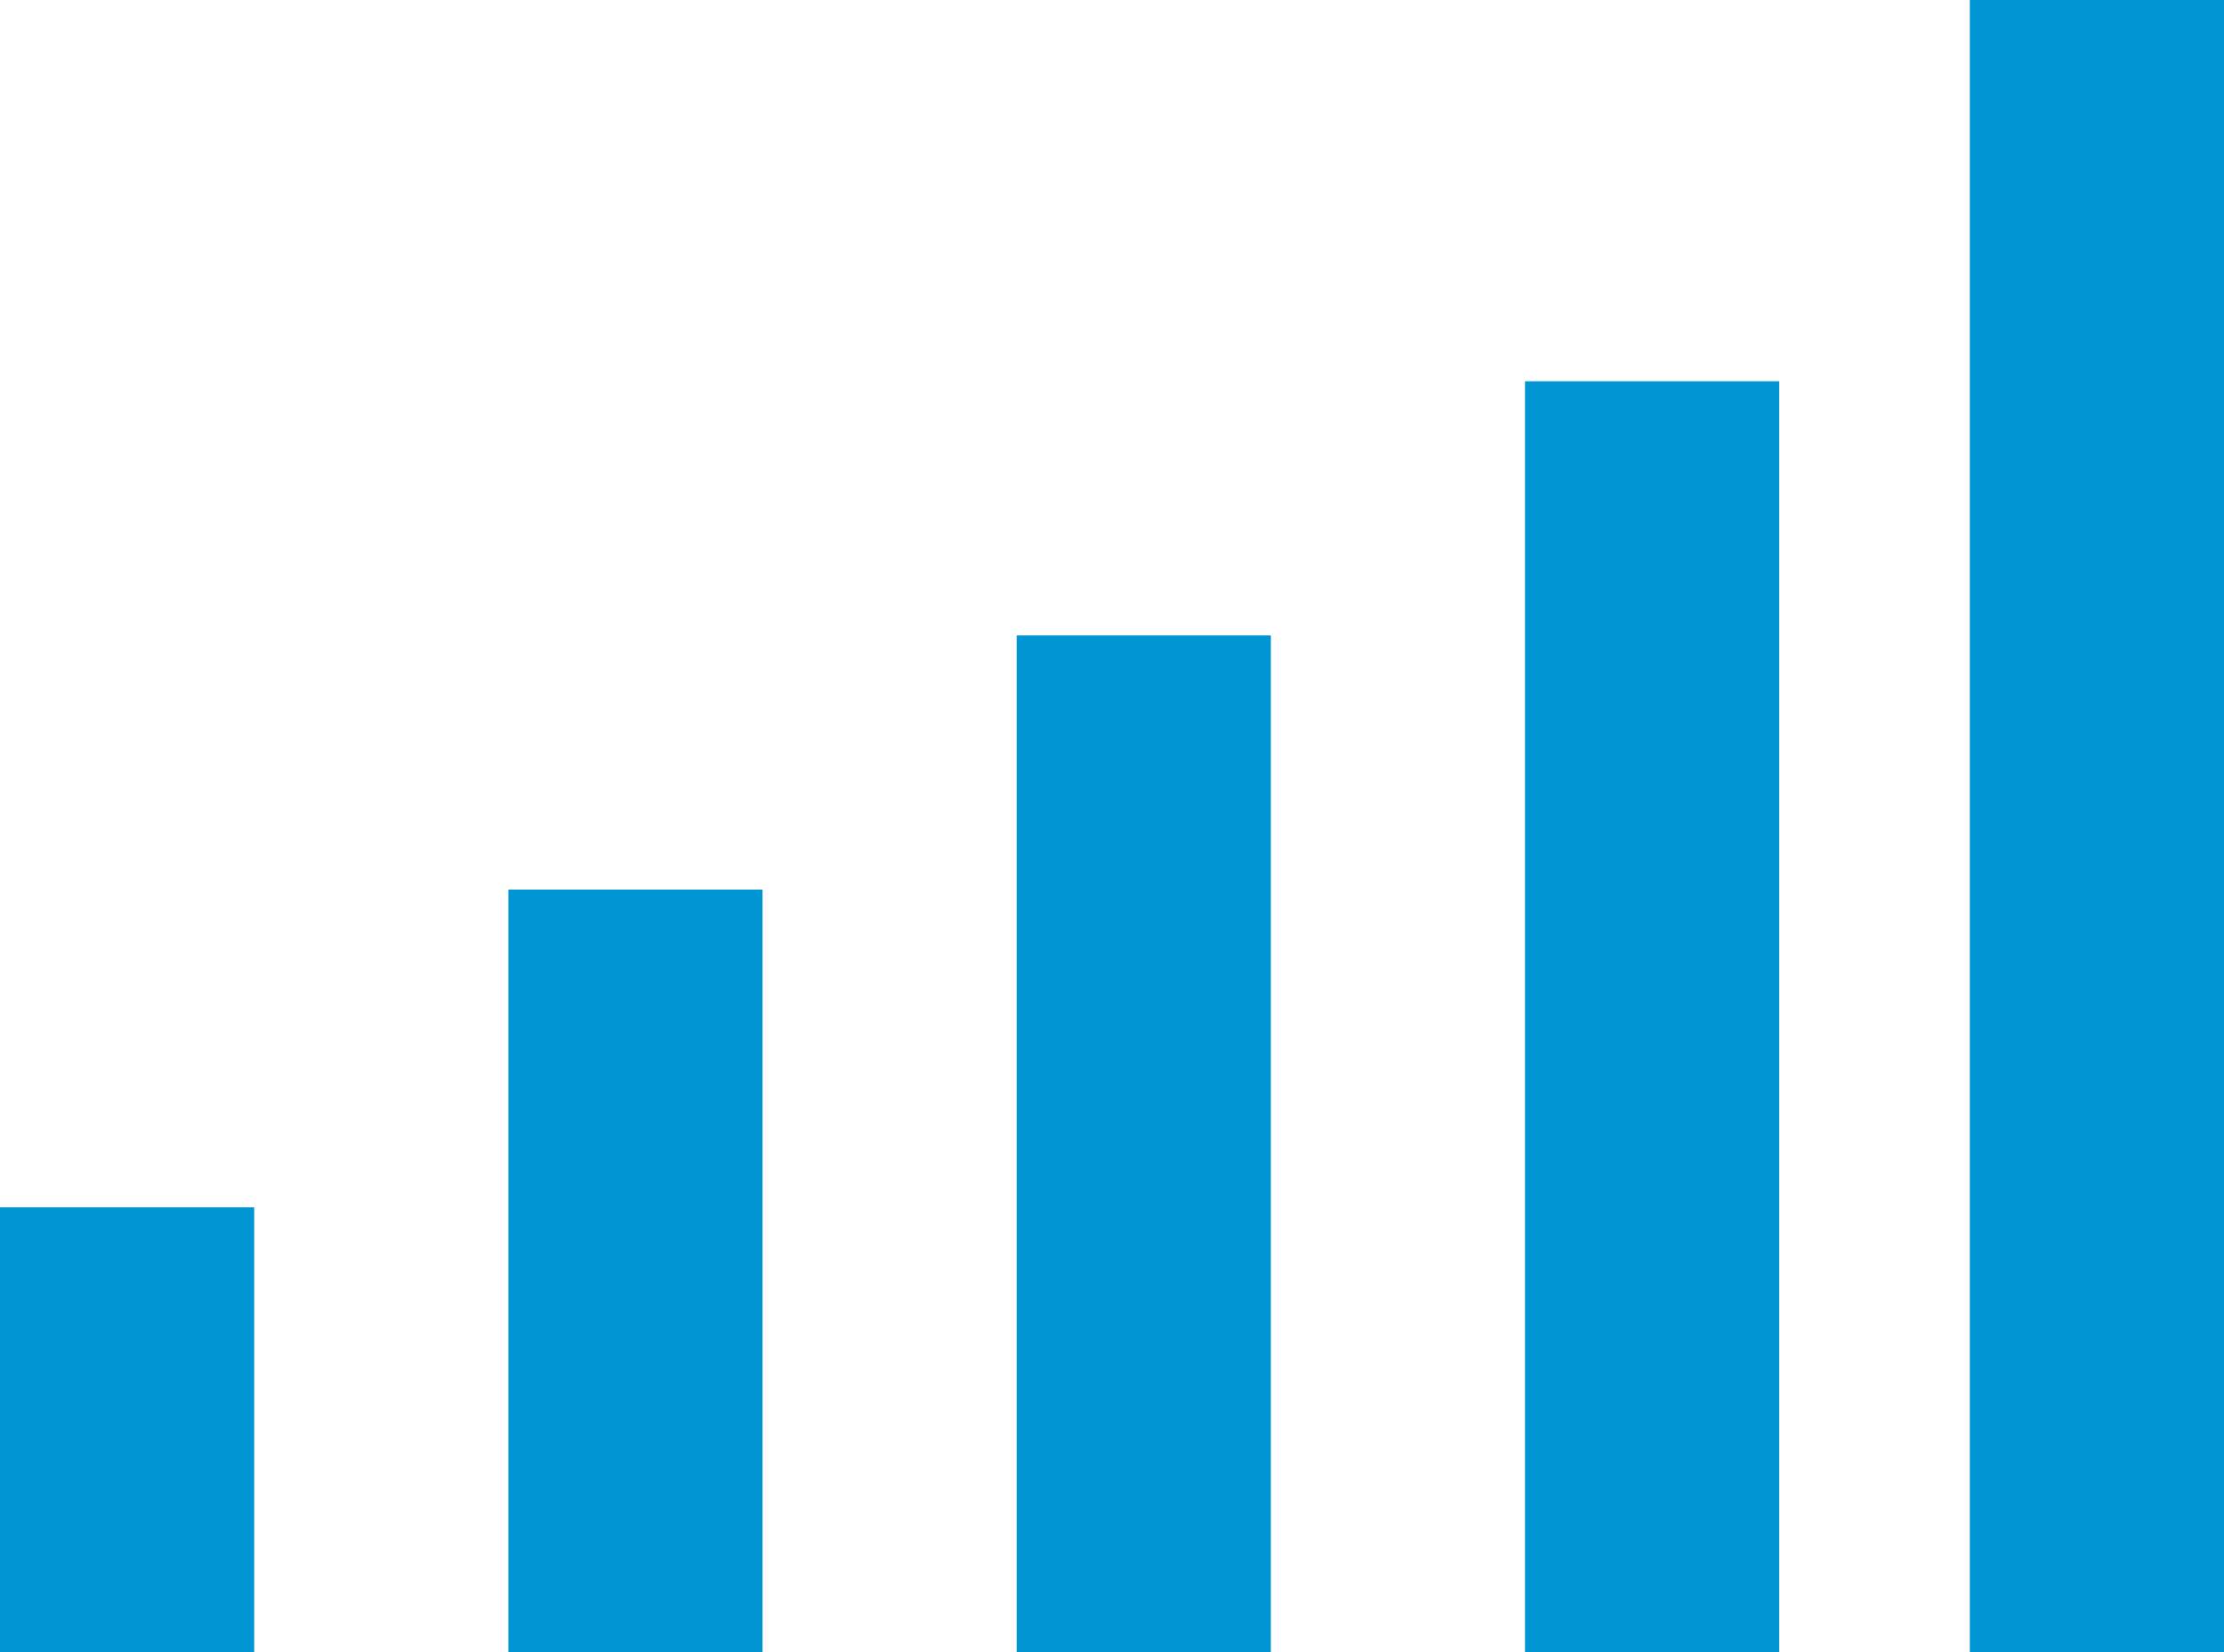 <?xml version="1.0" encoding="UTF-8"?>
<svg width="35px" height="26px" viewBox="0 0 35 26" version="1.1" xmlns="http://www.w3.org/2000/svg" xmlns:xlink="http://www.w3.org/1999/xlink">
    <!-- Generator: Sketch 64 (93537) - https://sketch.com -->
    <title>Group Copy 9</title>
    <desc>Created with Sketch.</desc>
    <g id="d_weBoost-Home-Complete-Installed" stroke="none" stroke-width="1" fill="none" fill-rule="evenodd">
        <g id="d_WA_Product-Page-Coverage-Area" transform="translate(-169, -6361)" fill="#0096D3">
            <g id="Coverage-Area" transform="translate(132, 5581)">
                <g id="Group-Copy-9" transform="translate(37, 780)">
                    <rect id="Rectangle" x="0" y="19" width="4" height="7"></rect>
                    <rect id="Rectangle-Copy-30" x="8" y="14" width="4" height="12"></rect>
                    <rect id="Rectangle-Copy-31" x="16" y="10" width="4" height="16"></rect>
                    <rect id="Rectangle-Copy-32" x="24" y="6" width="4" height="20"></rect>
                    <rect id="Rectangle-Copy-33" x="31" y="0" width="4" height="26"></rect>
                </g>
            </g>
        </g>
    </g>
</svg>